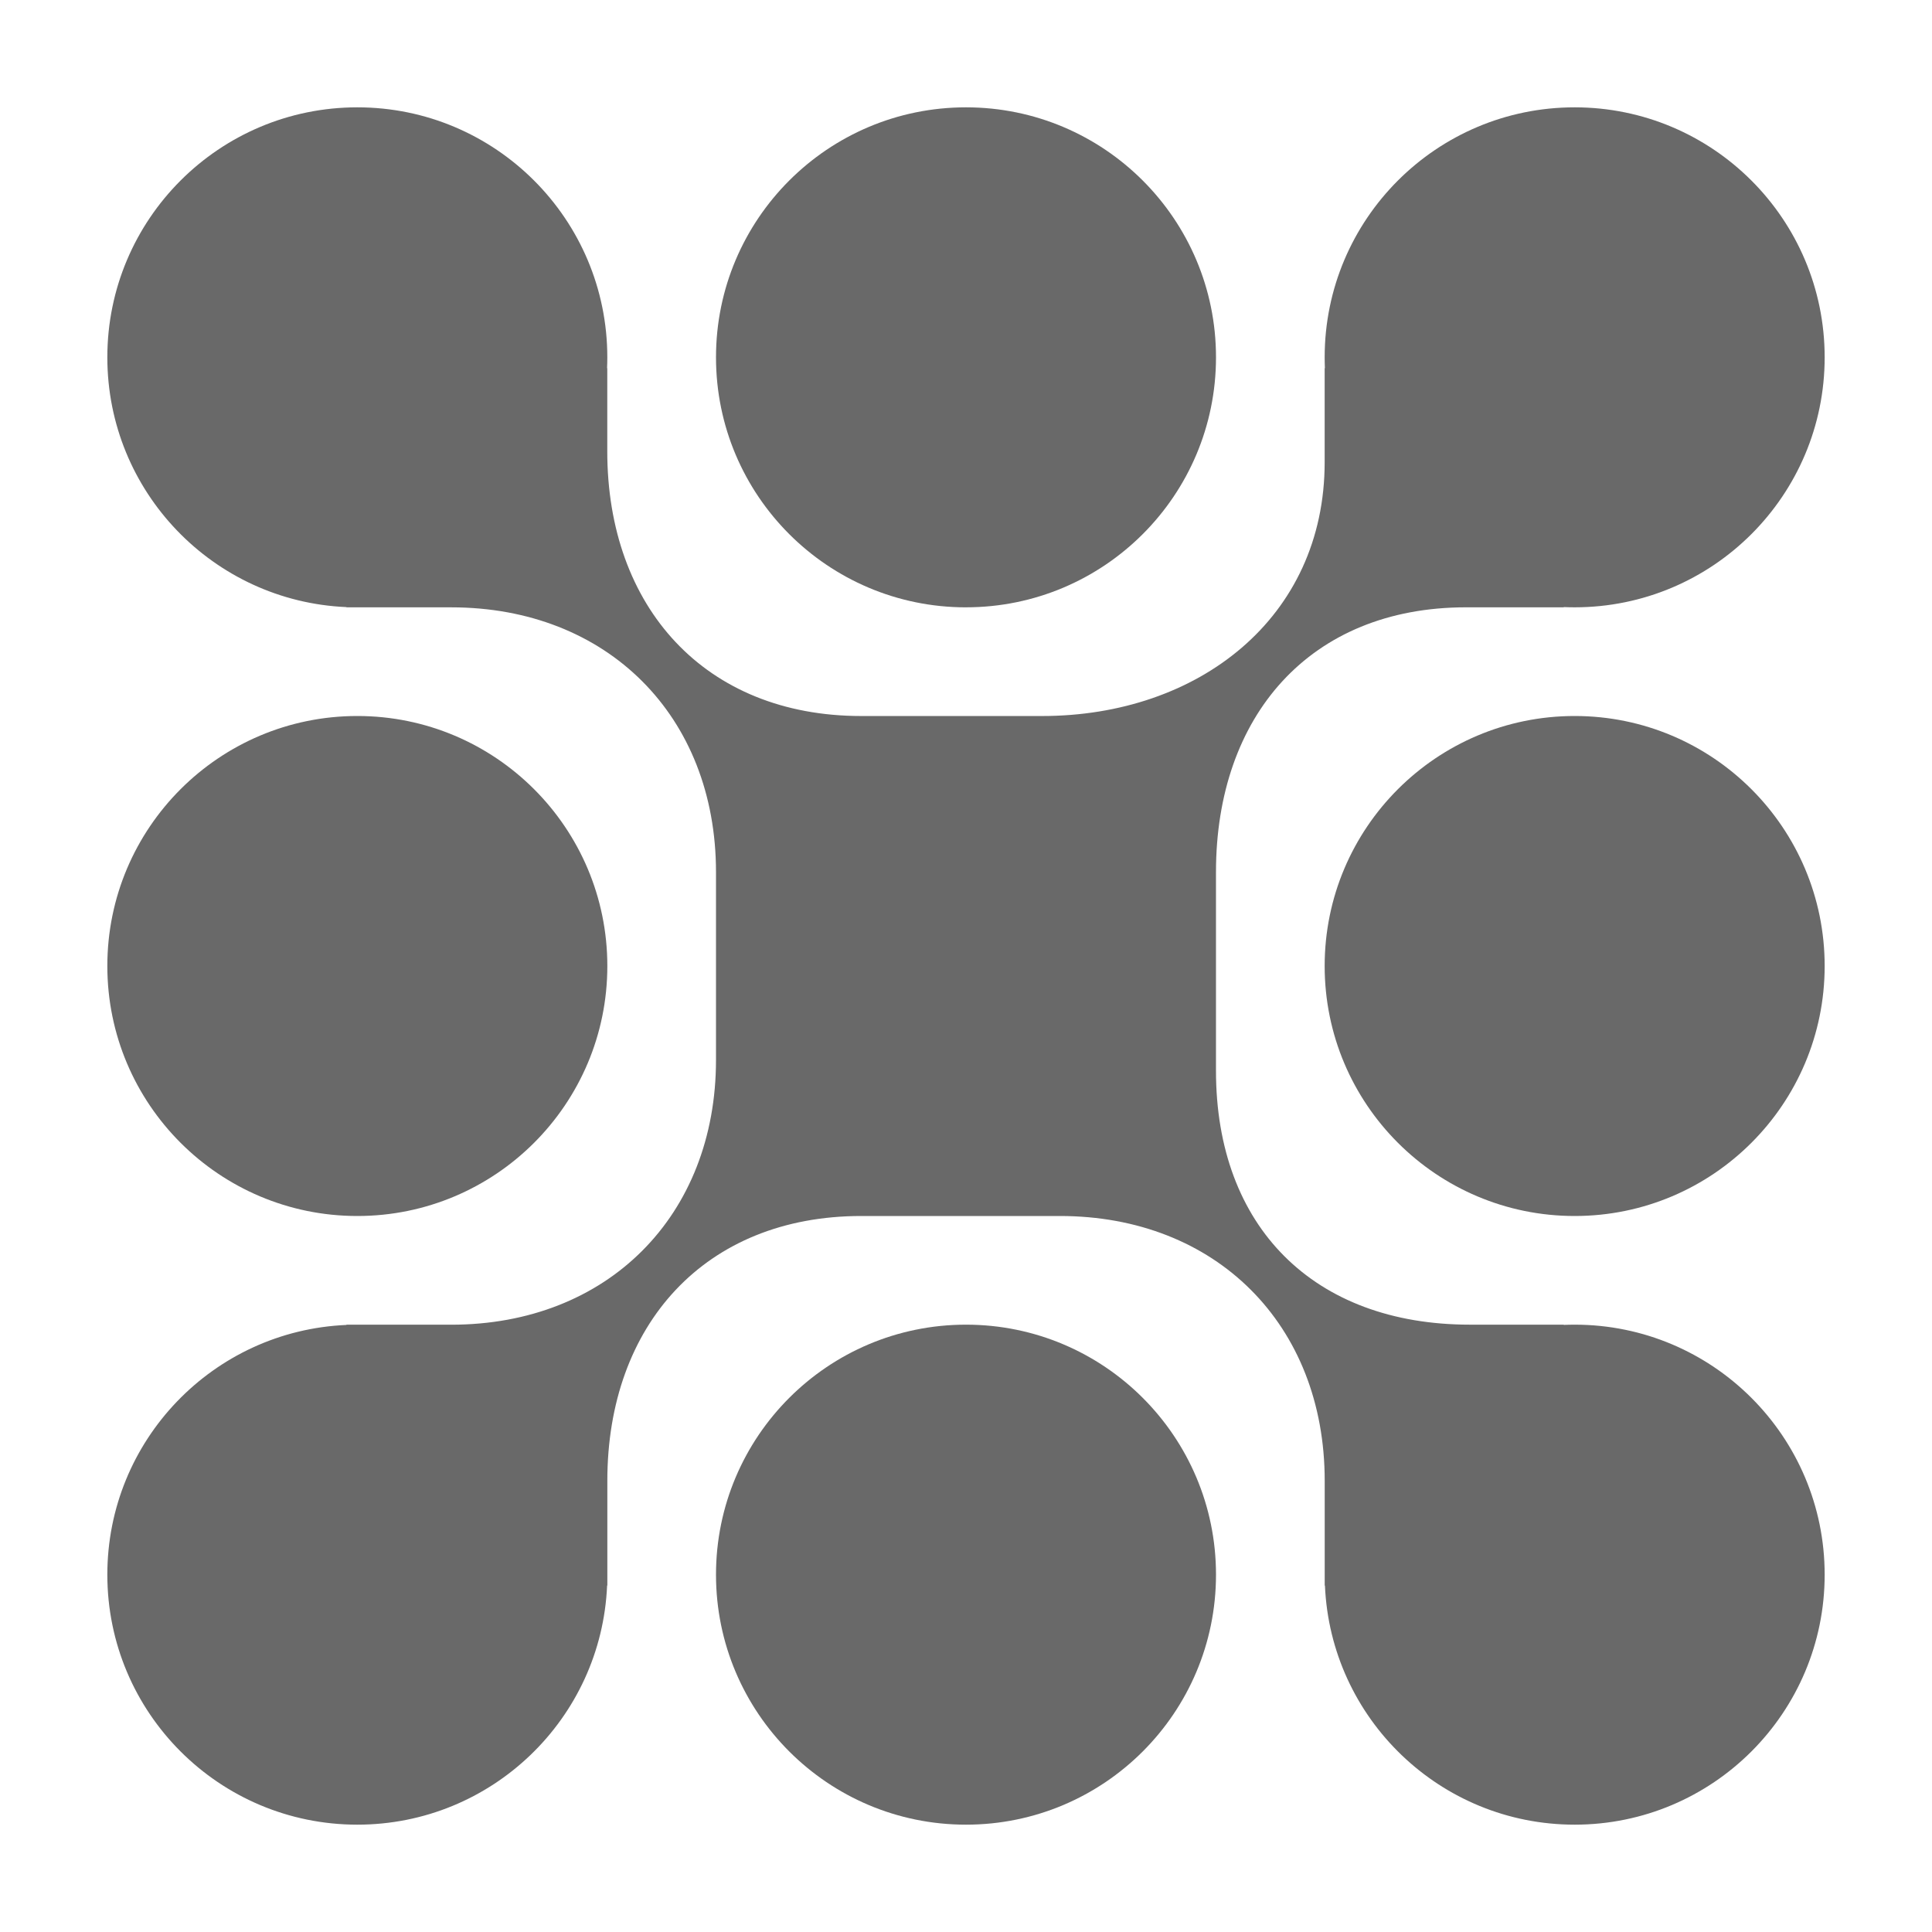 <svg xmlns="http://www.w3.org/2000/svg" fill="none" viewBox="0 0 90 90"><path fill="#696969" d="M28.28 17.152c.007-.168.011-.337.011-.506C28.291 10.214 23.077 5 16.646 5 10.214 5 5 10.214 5 16.646c0 6.262 4.942 11.37 11.139 11.635v.011h4.881c7.271 0 12.334 5.063 12.334 12.334v8.75c0 7.271-5.063 12.334-12.334 12.334h-4.881v.011C9.942 61.985 5 67.092 5 73.354 5 79.786 10.214 85 16.646 85c6.262 0 11.37-4.942 11.635-11.139h.011v-4.881c0-7.271 4.557-12.334 11.828-12.334h9.256c7.271 0 12.334 5.063 12.334 12.334v4.881h.011C61.985 80.058 67.092 85 73.354 85 79.786 85 85 79.786 85 73.354c0-6.432-5.214-11.646-11.646-11.646-.17 0-.338.004-.506.011v-.011h-4.375c-7.271 0-11.828-4.557-11.828-11.828V40.625c0-7.271 4.375-12.334 11.646-12.334h4.557v-.011c.168.007.337.011.506.011C79.786 28.291 85 23.077 85 16.646 85 10.214 79.786 5 73.354 5c-6.432 0-11.646 5.214-11.646 11.646 0 .17.004.338.011.506h-.011v4.375c0 7.271-5.894 11.828-13.165 11.828h-8.426c-7.271 0-11.828-5.063-11.828-12.334v-3.869h-.011Z"/><path fill="#696969" d="M45 28.291c6.432 0 11.646-5.214 11.646-11.646C56.646 10.214 51.432 5 45 5s-11.646 5.214-11.646 11.646c0 6.432 5.214 11.646 11.646 11.646ZM85 45c0 6.432-5.214 11.646-11.646 11.646-6.432 0-11.646-5.214-11.646-11.646s5.214-11.646 11.646-11.646C79.786 33.354 85 38.568 85 45ZM16.646 56.646c6.432 0 11.646-5.214 11.646-11.646s-5.214-11.646-11.646-11.646C10.214 33.354 5 38.568 5 45s5.214 11.646 11.646 11.646ZM56.646 73.354C56.646 79.786 51.432 85 45 85s-11.646-5.214-11.646-11.646c0-6.432 5.214-11.646 11.646-11.646s11.646 5.214 11.646 11.646Z"/></svg>